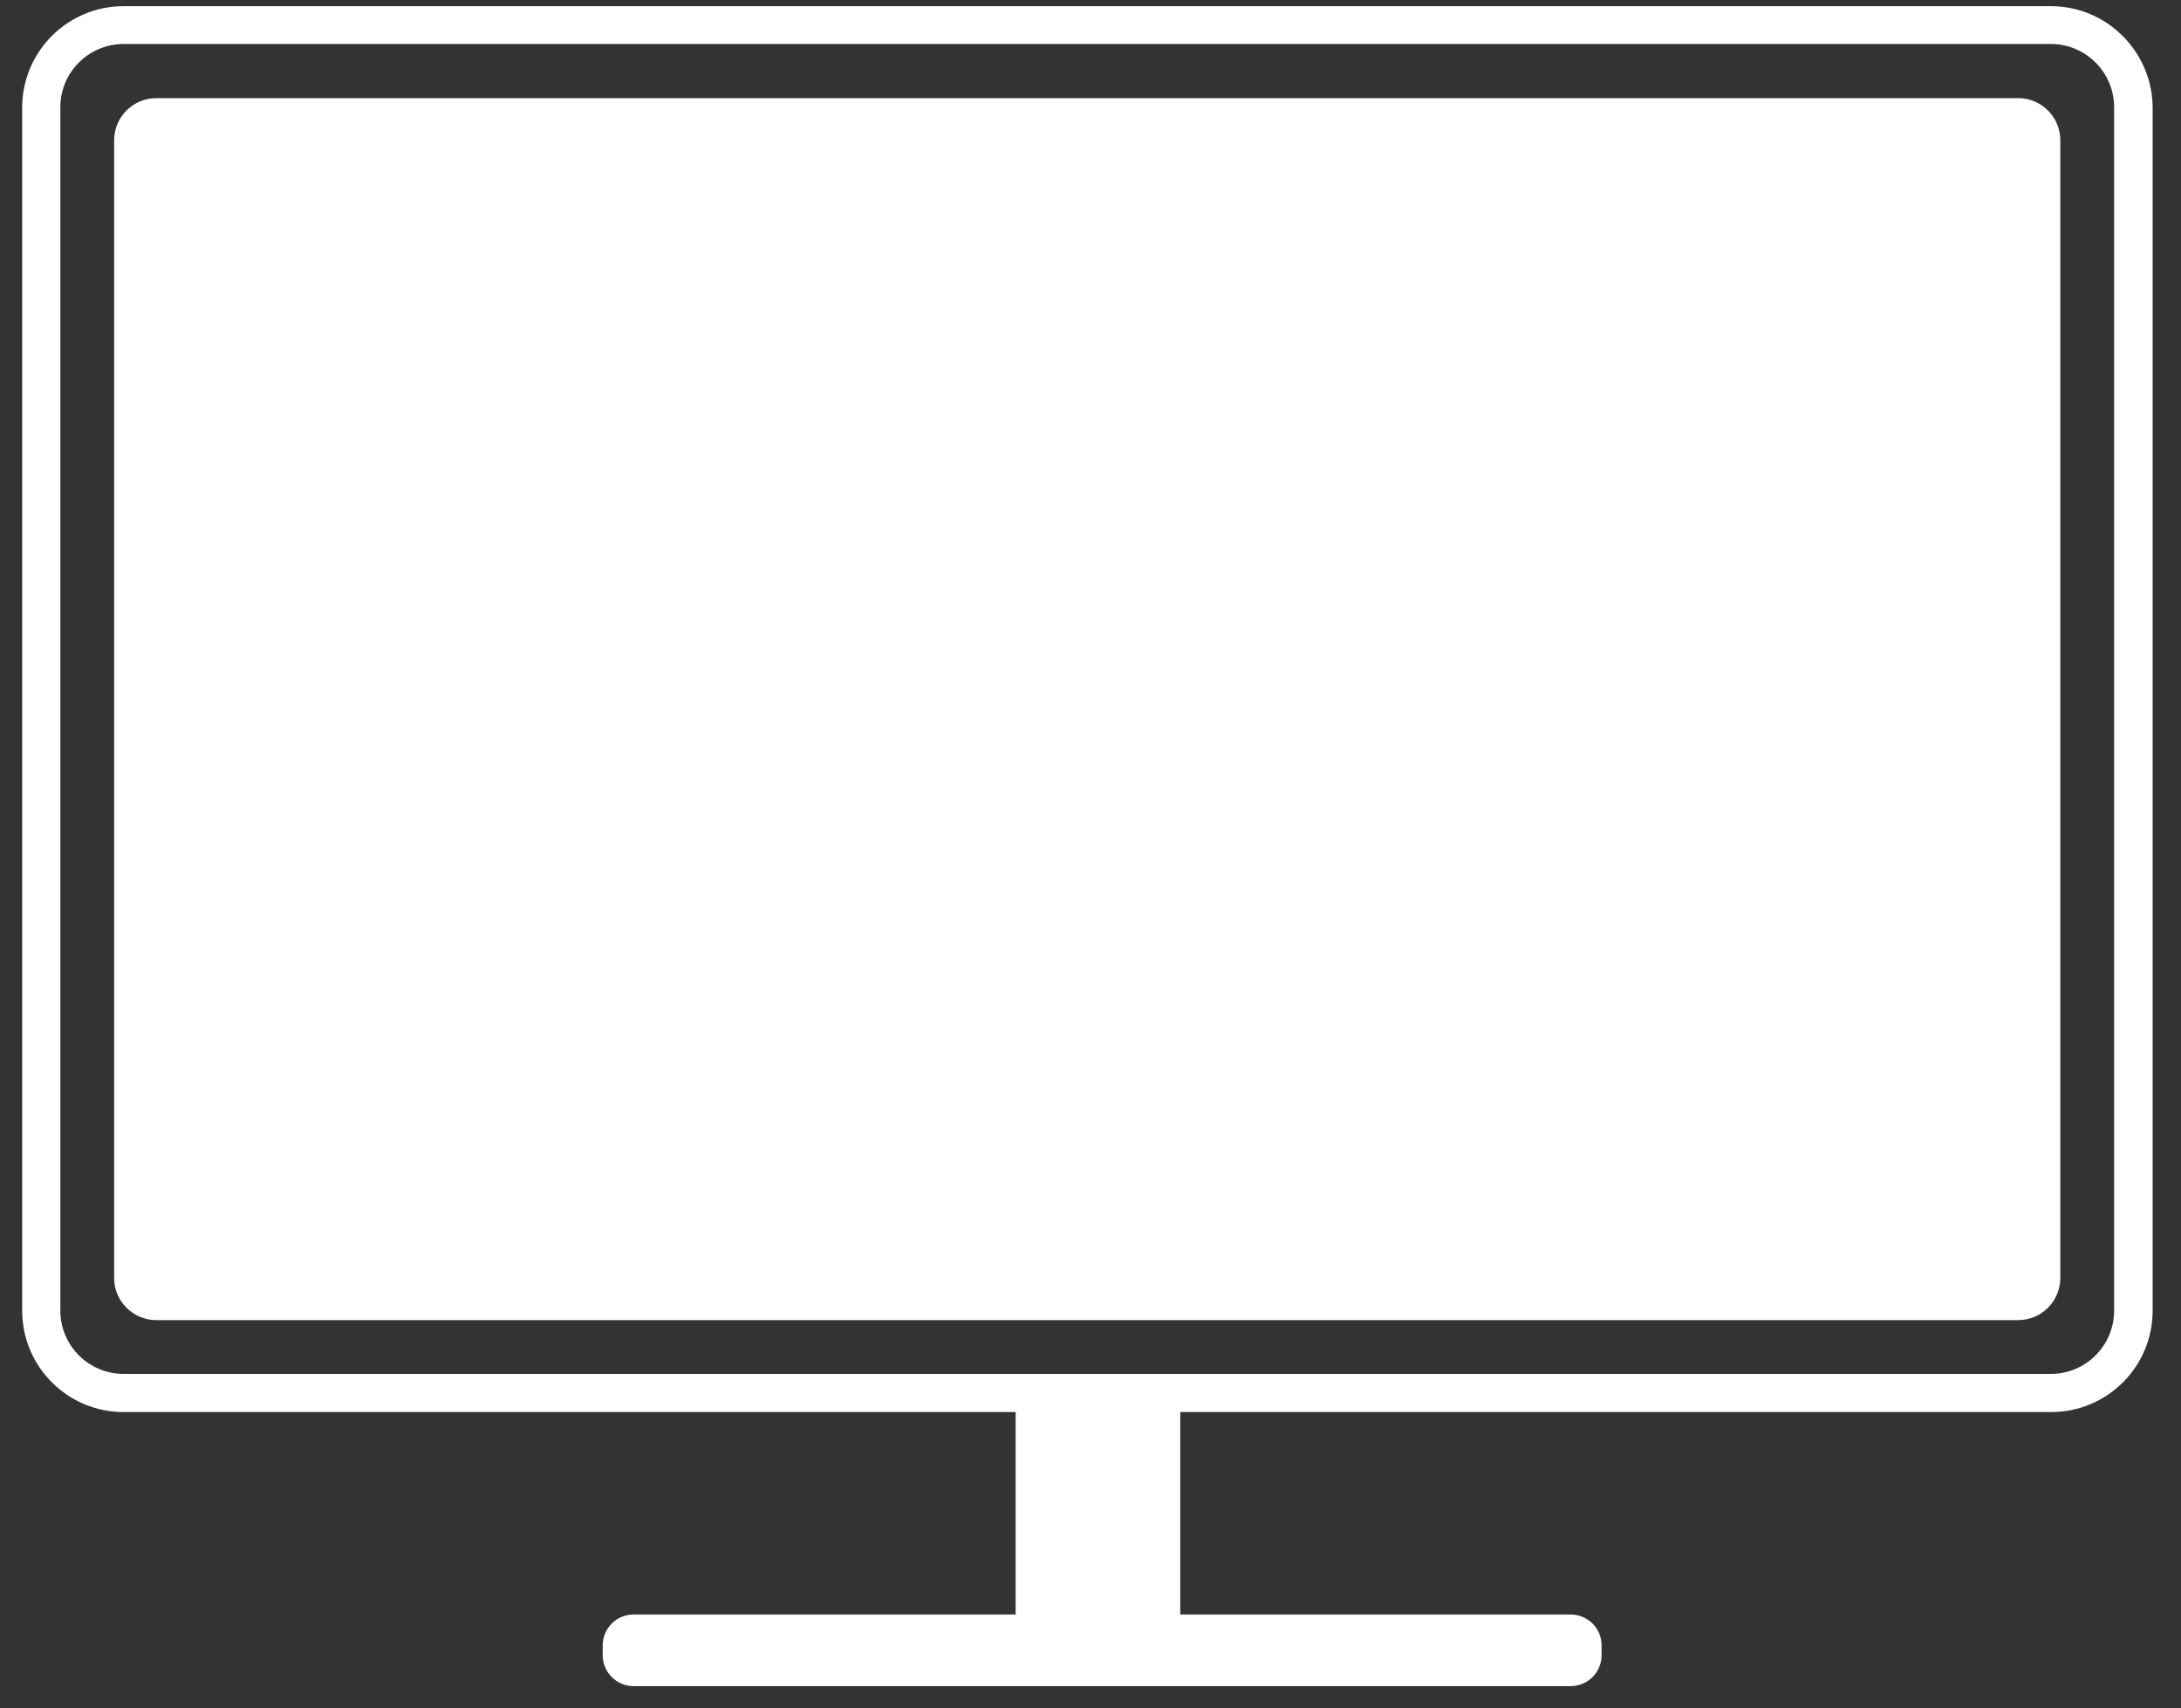 <svg width="60" height="47" viewBox="0 0 60 47" fill="none" xmlns="http://www.w3.org/2000/svg">
<rect x="0" y="0" width="60" height="47" fill="#333333" stroke="none"/>
<path d="M56.42 0.17H3.4C1.86 0.17 0.61 1.42 0.61 2.96V36.06C0.61 37.6 1.86 38.85 3.4 38.85H27.94V44.42H17.43C16.96 44.42 16.58 44.8 16.58 45.27V45.54C16.58 46.01 16.96 46.39 17.43 46.39H43.21C43.68 46.39 44.06 46.01 44.06 45.54V45.27C44.06 44.8 43.68 44.42 43.21 44.42H32.47V38.85H56.43C57.97 38.85 59.22 37.6 59.22 36.06V2.96C59.21 1.42 57.96 0.17 56.42 0.17ZM58.16 4.32V5.49V36.06C58.16 37.02 57.38 37.8 56.42 37.8H32.46H27.94H3.4C2.44 37.8 1.66 37.02 1.66 36.06V6.17V5.48V4.31V2.95C1.66 1.99 2.44 1.21 3.4 1.21H56.42C57.38 1.21 58.16 1.99 58.16 2.95V4.32Z" fill="white"/>
<path d="M55.52 2.7H4.3C3.66 2.7 3.14 3.22 3.14 3.86V5.49V5.59V35.16C3.14 35.8 3.66 36.32 4.3 36.32H55.52C56.16 36.32 56.68 35.8 56.68 35.16V5.59V5.49V3.86C56.68 3.22 56.16 2.7 55.52 2.7Z" fill="white"/>
</svg>
